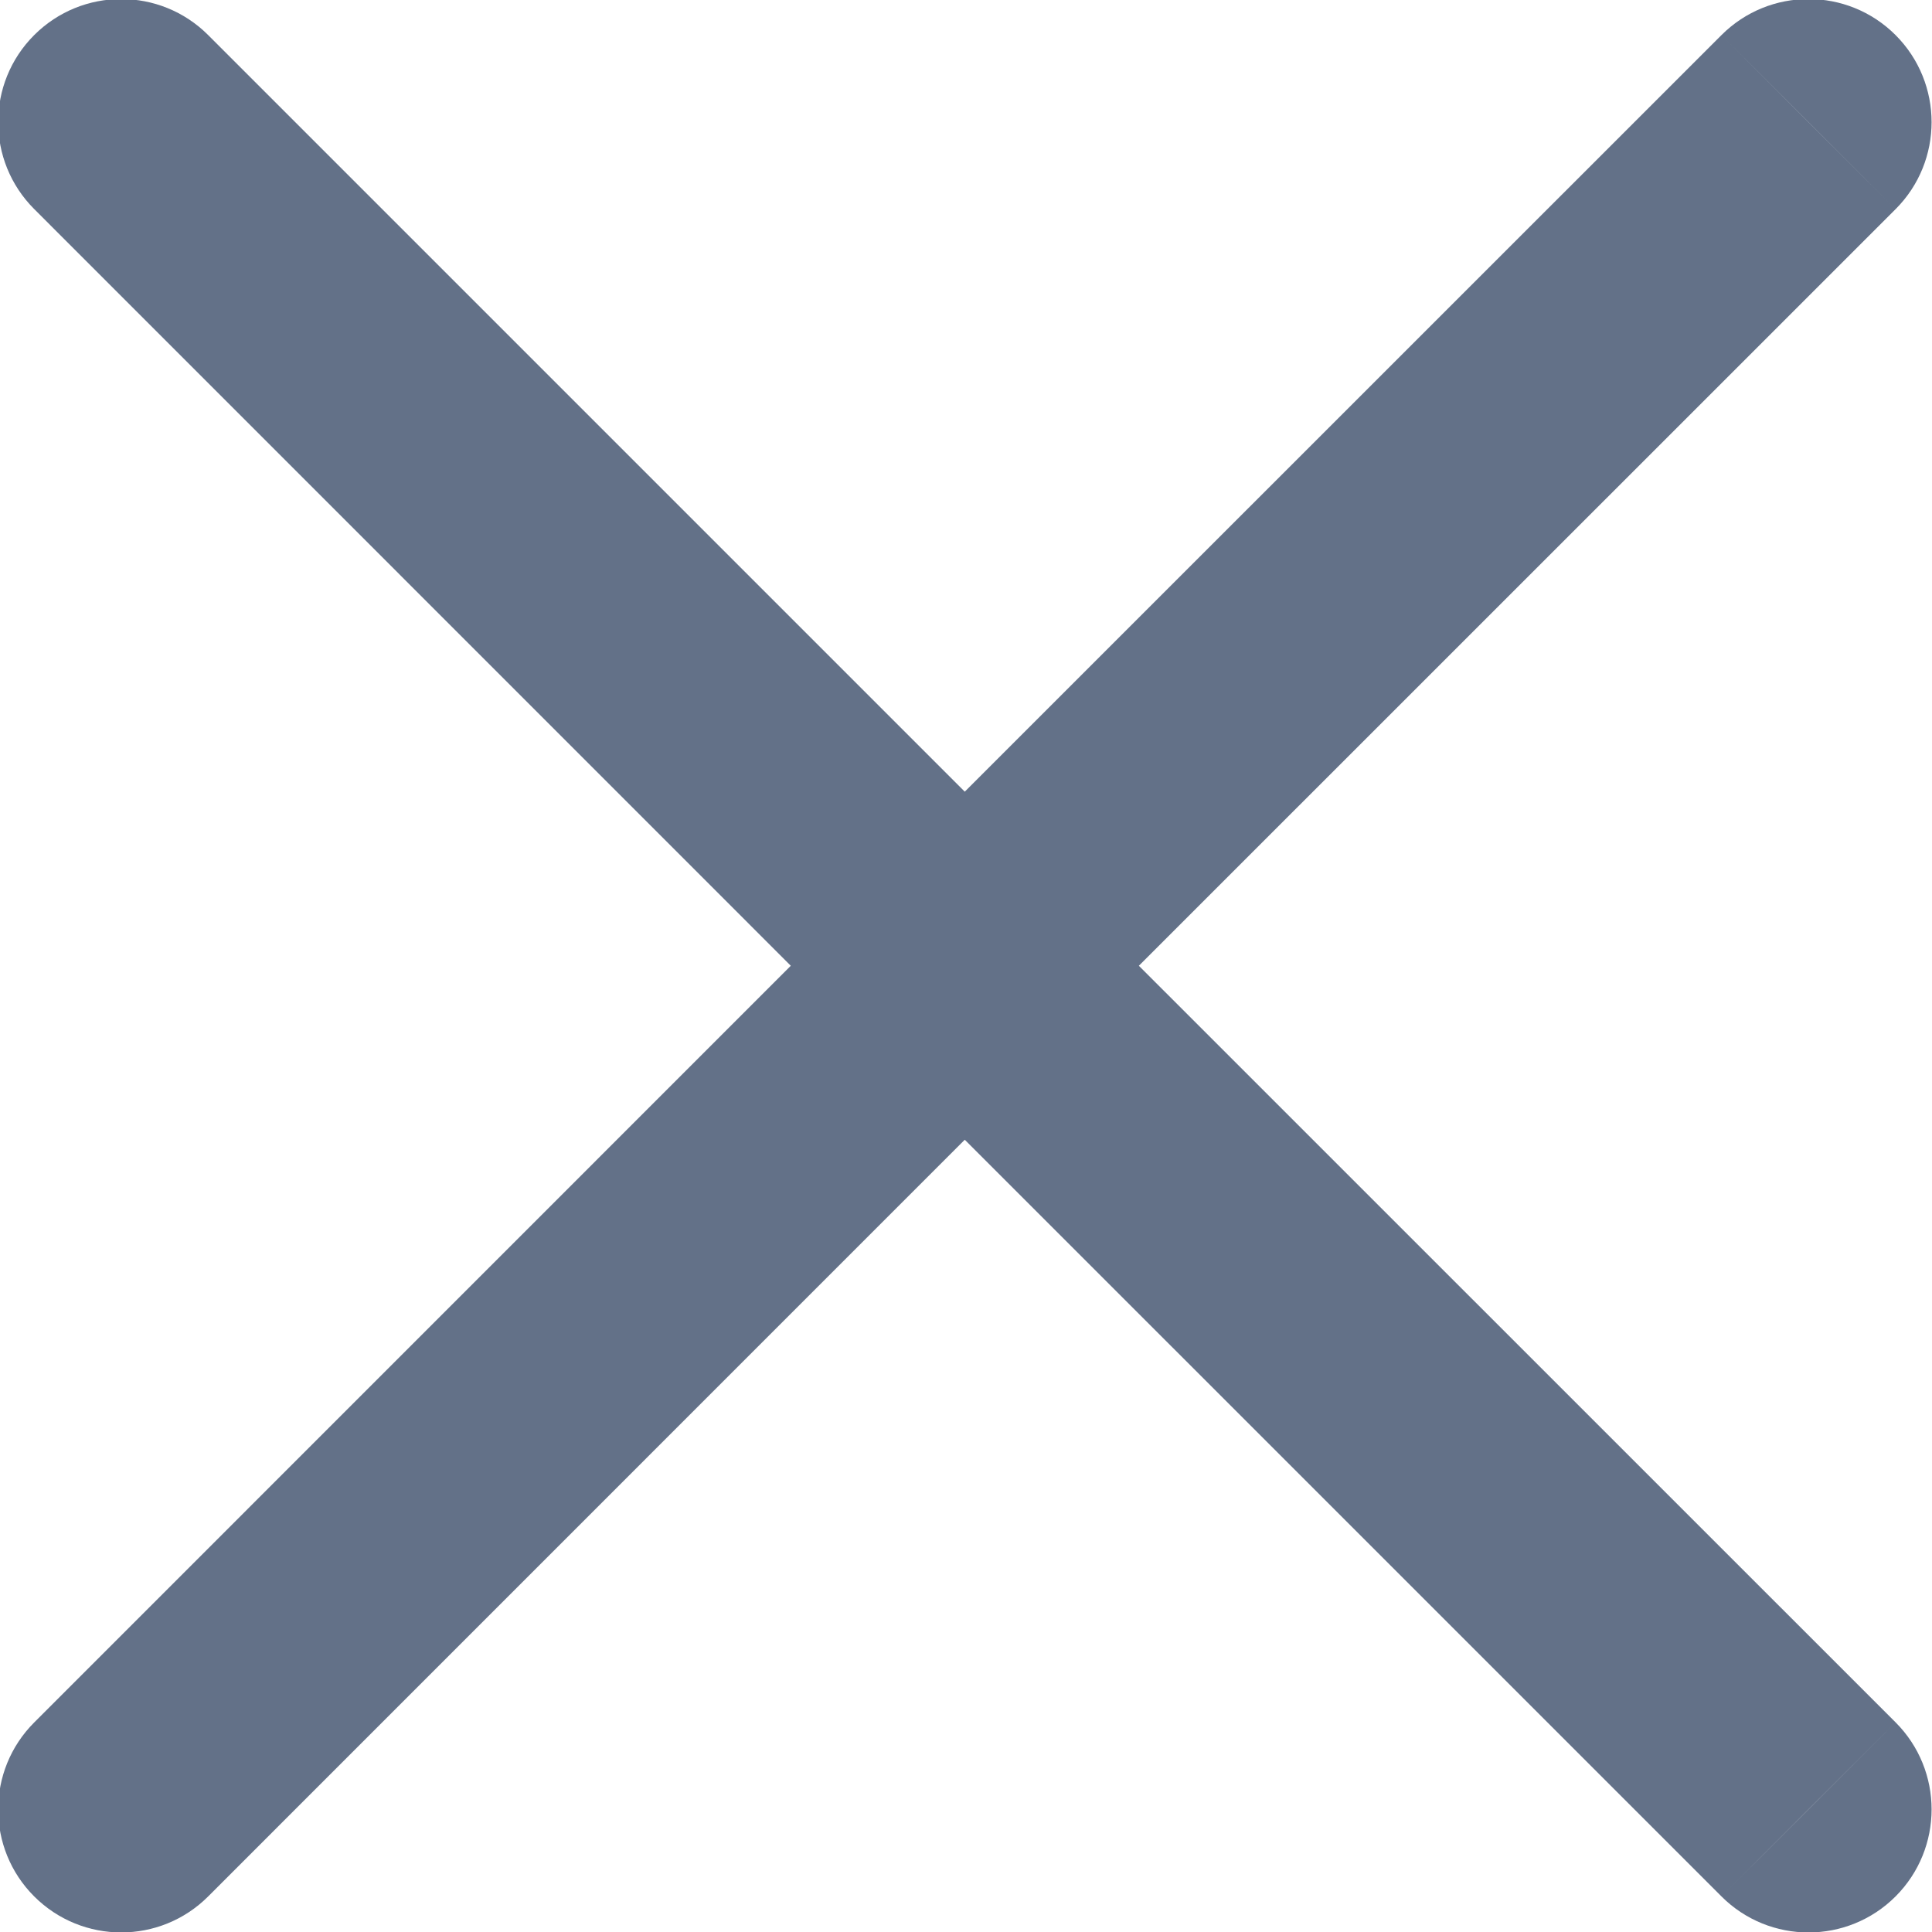 <svg width="523" height="523" viewBox="0 0 523 523" fill="none" xmlns="http://www.w3.org/2000/svg">
<g clip-path="url(#clip0_1858_926)">
<path d="M9.257 9.497C22.267 -3.506 43.35 -3.509 56.356 9.497L261.166 214.306L466.008 9.497L489.556 33.077L513.137 56.625L308.294 261.435L513.137 466.244L489.556 489.789L466.008 513.369L261.166 308.53L56.356 513.369C43.35 526.372 22.267 526.365 9.257 513.369C-3.749 500.367 -3.745 479.283 9.257 466.277L214.07 261.435L9.257 56.592C-3.749 43.586 -3.749 22.503 9.257 9.497ZM513.137 466.244C526.139 479.25 526.139 500.363 513.137 513.369C500.131 526.378 479.014 526.375 466.008 513.369L513.137 466.244ZM466.008 9.497C479.014 -3.509 500.131 -3.509 513.137 9.497C526.133 22.506 526.139 43.622 513.137 56.625L466.008 9.497Z" fill="#637188"/>
</g>
<defs>
<clipPath id="clip0_1858_926">
<rect width="523" height="523" fill="white"/>
</clipPath>
</defs>
</svg>
